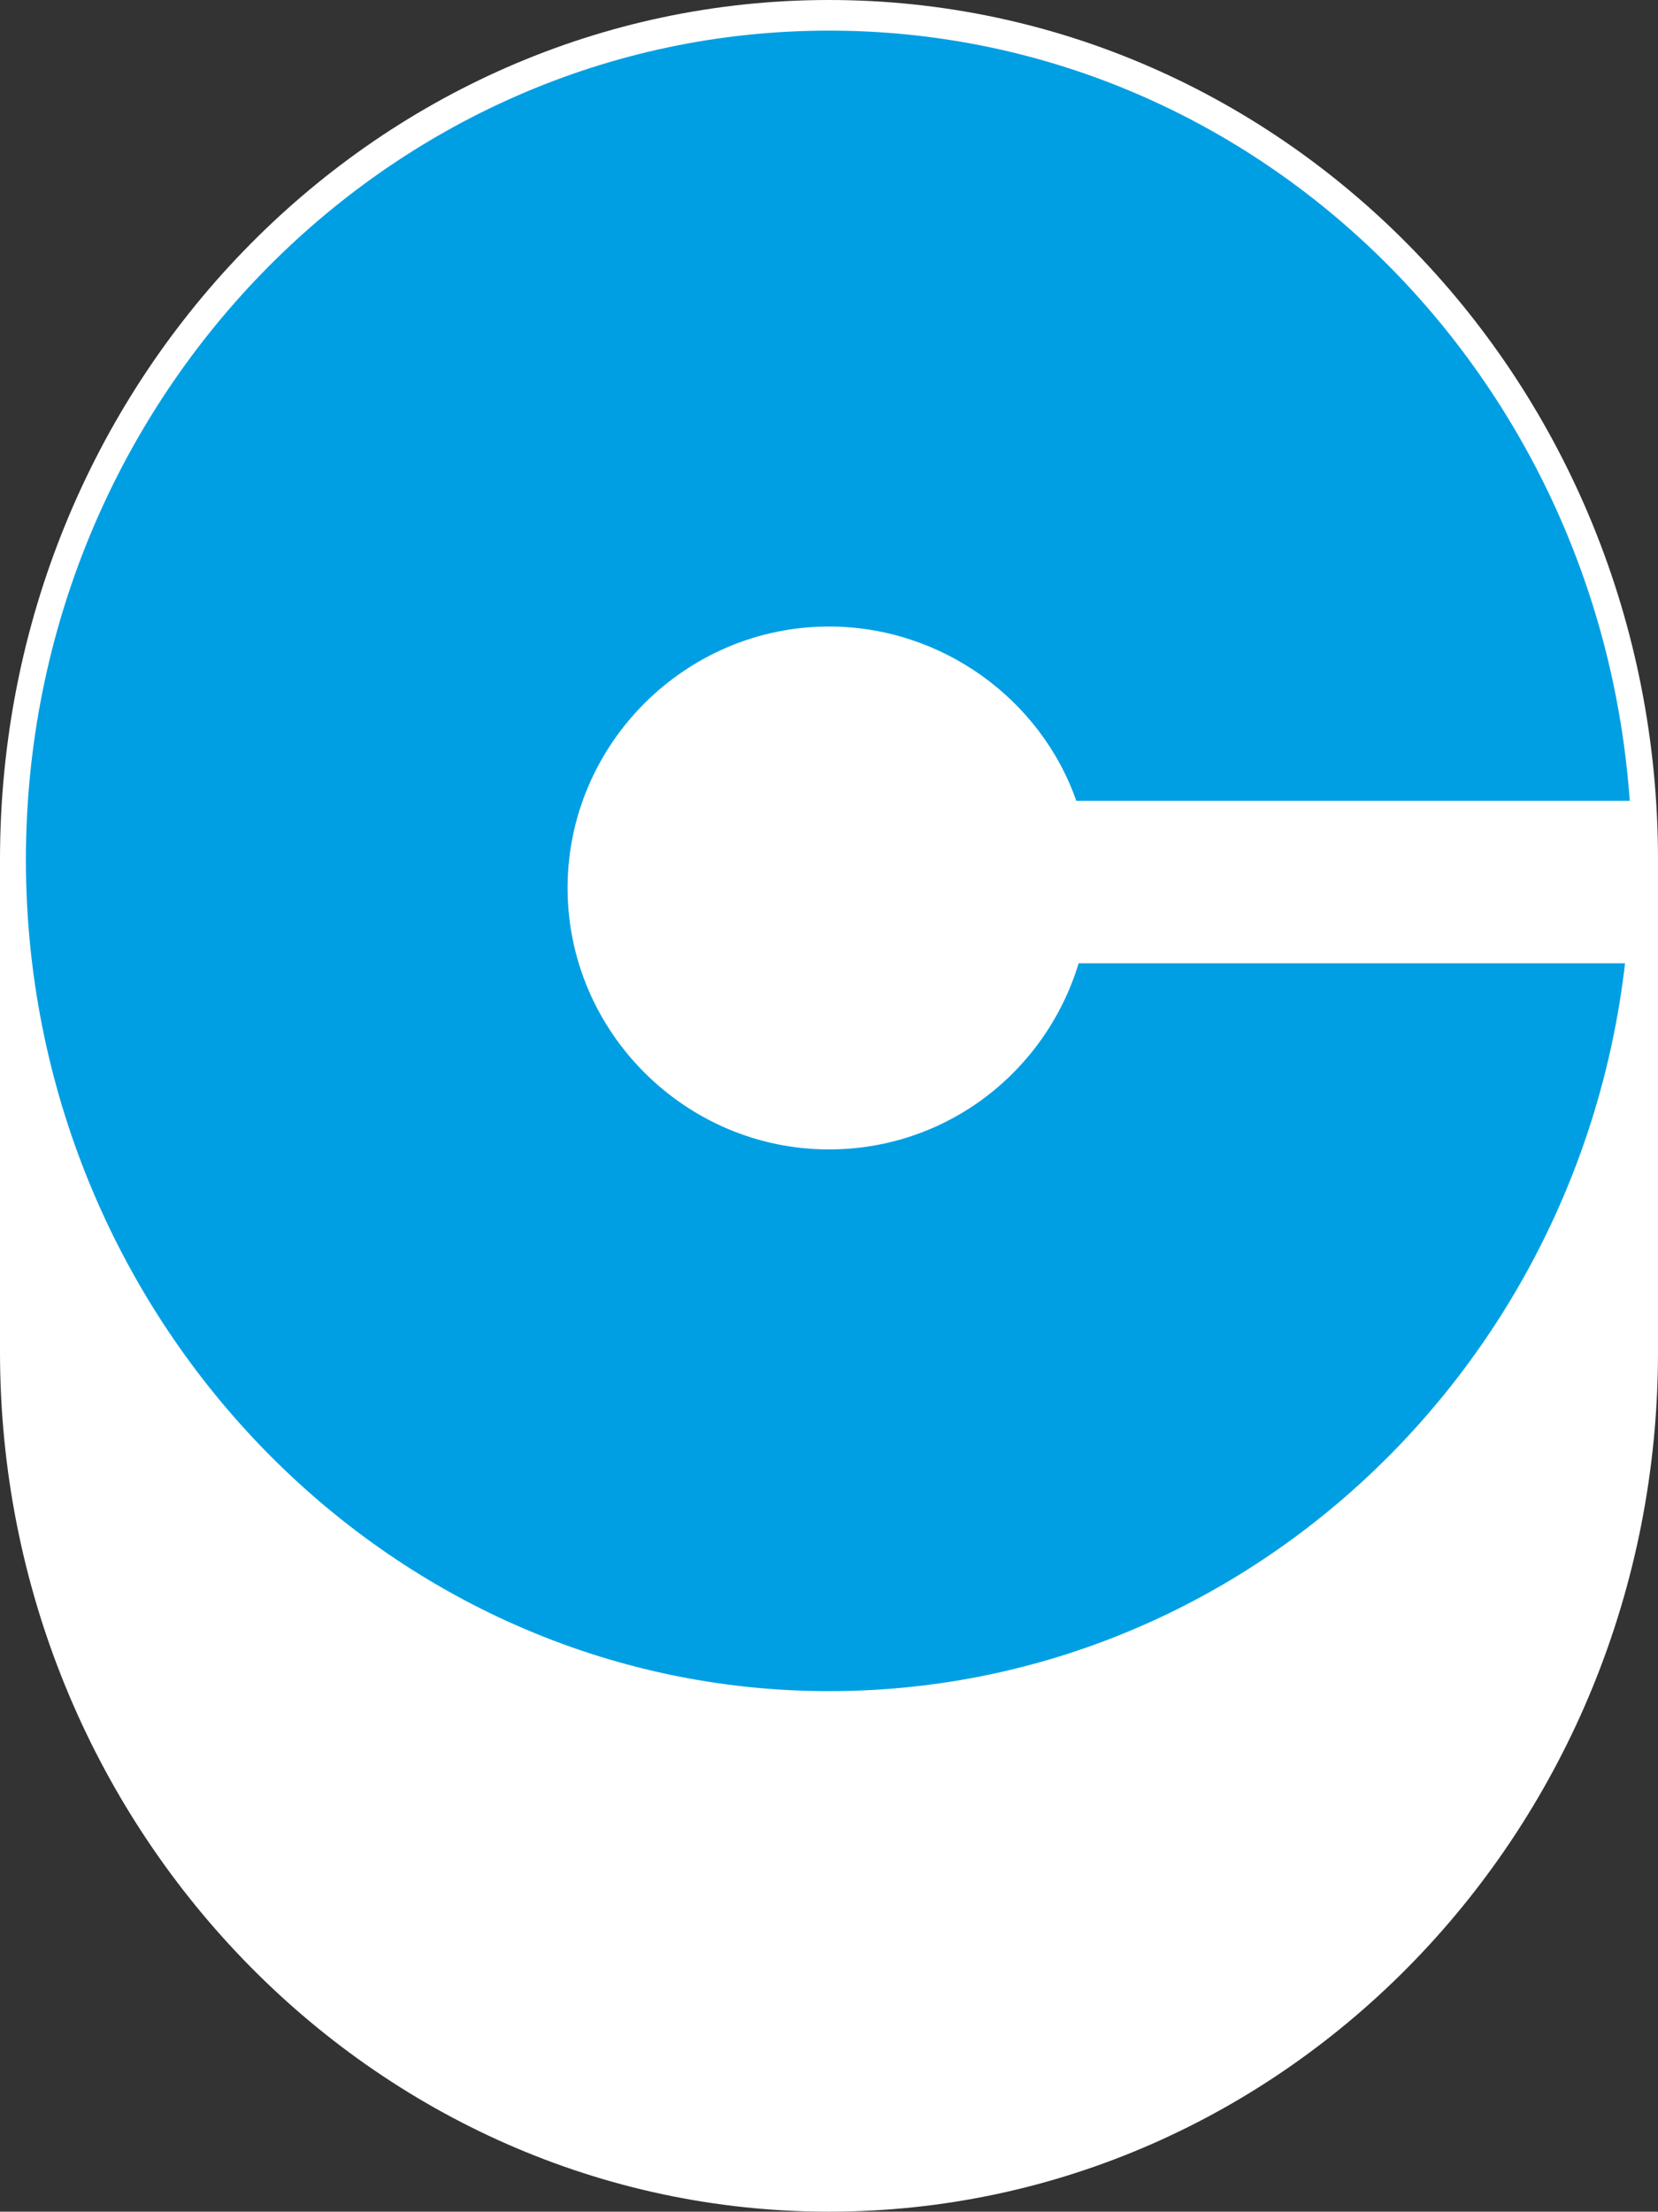 <?xml version="1.0" encoding="utf-8"?>
<!-- Generator: Adobe Illustrator 25.0.1, SVG Export Plug-In . SVG Version: 6.00 Build 0)  -->
<svg version="1.1" id="Livello_1" xmlns="http://www.w3.org/2000/svg" xmlns:xlink="http://www.w3.org/1999/xlink" x="0px" y="0px"
	 viewBox="0 0 70.4 93.9" style="enable-background:new 0 0 70.4 93.9;" xml:space="preserve">
<rect x="0" y="0" width="70.4" height="93.9" fill="#333333" stroke="none"/>
<style type="text/css">
	.st0{fill:#FFFFFF;}
	.st1{fill:#009FE3;}
</style>
<g>
	<path class="st0" d="M70.4,36.5C70.4,16.3,54.6,0,35.2,0C15.8,0,0,16.3,0,36.5v20.9c0,20.1,15.8,36.5,35.2,36.5
		c19.4,0,35.2-16.3,35.2-36.5V36.5z"/>
	<path class="st1" d="M45.8,40.9c-1.4,4.6-5.6,7.9-10.6,7.9c-6.1,0-11.1-5-11.1-11.1c0-6.1,5-11.1,11.1-11.1c4.8,0,9,3.1,10.5,7.4
		h23.5c-1.3-18.3-16-32.7-34-32.7C16.4,1.3,1.1,17.1,1.1,36.5s15.3,35.3,34.1,35.3c17.4,0,31.8-13.5,33.8-30.9H45.8z"/>
</g>
</svg>
